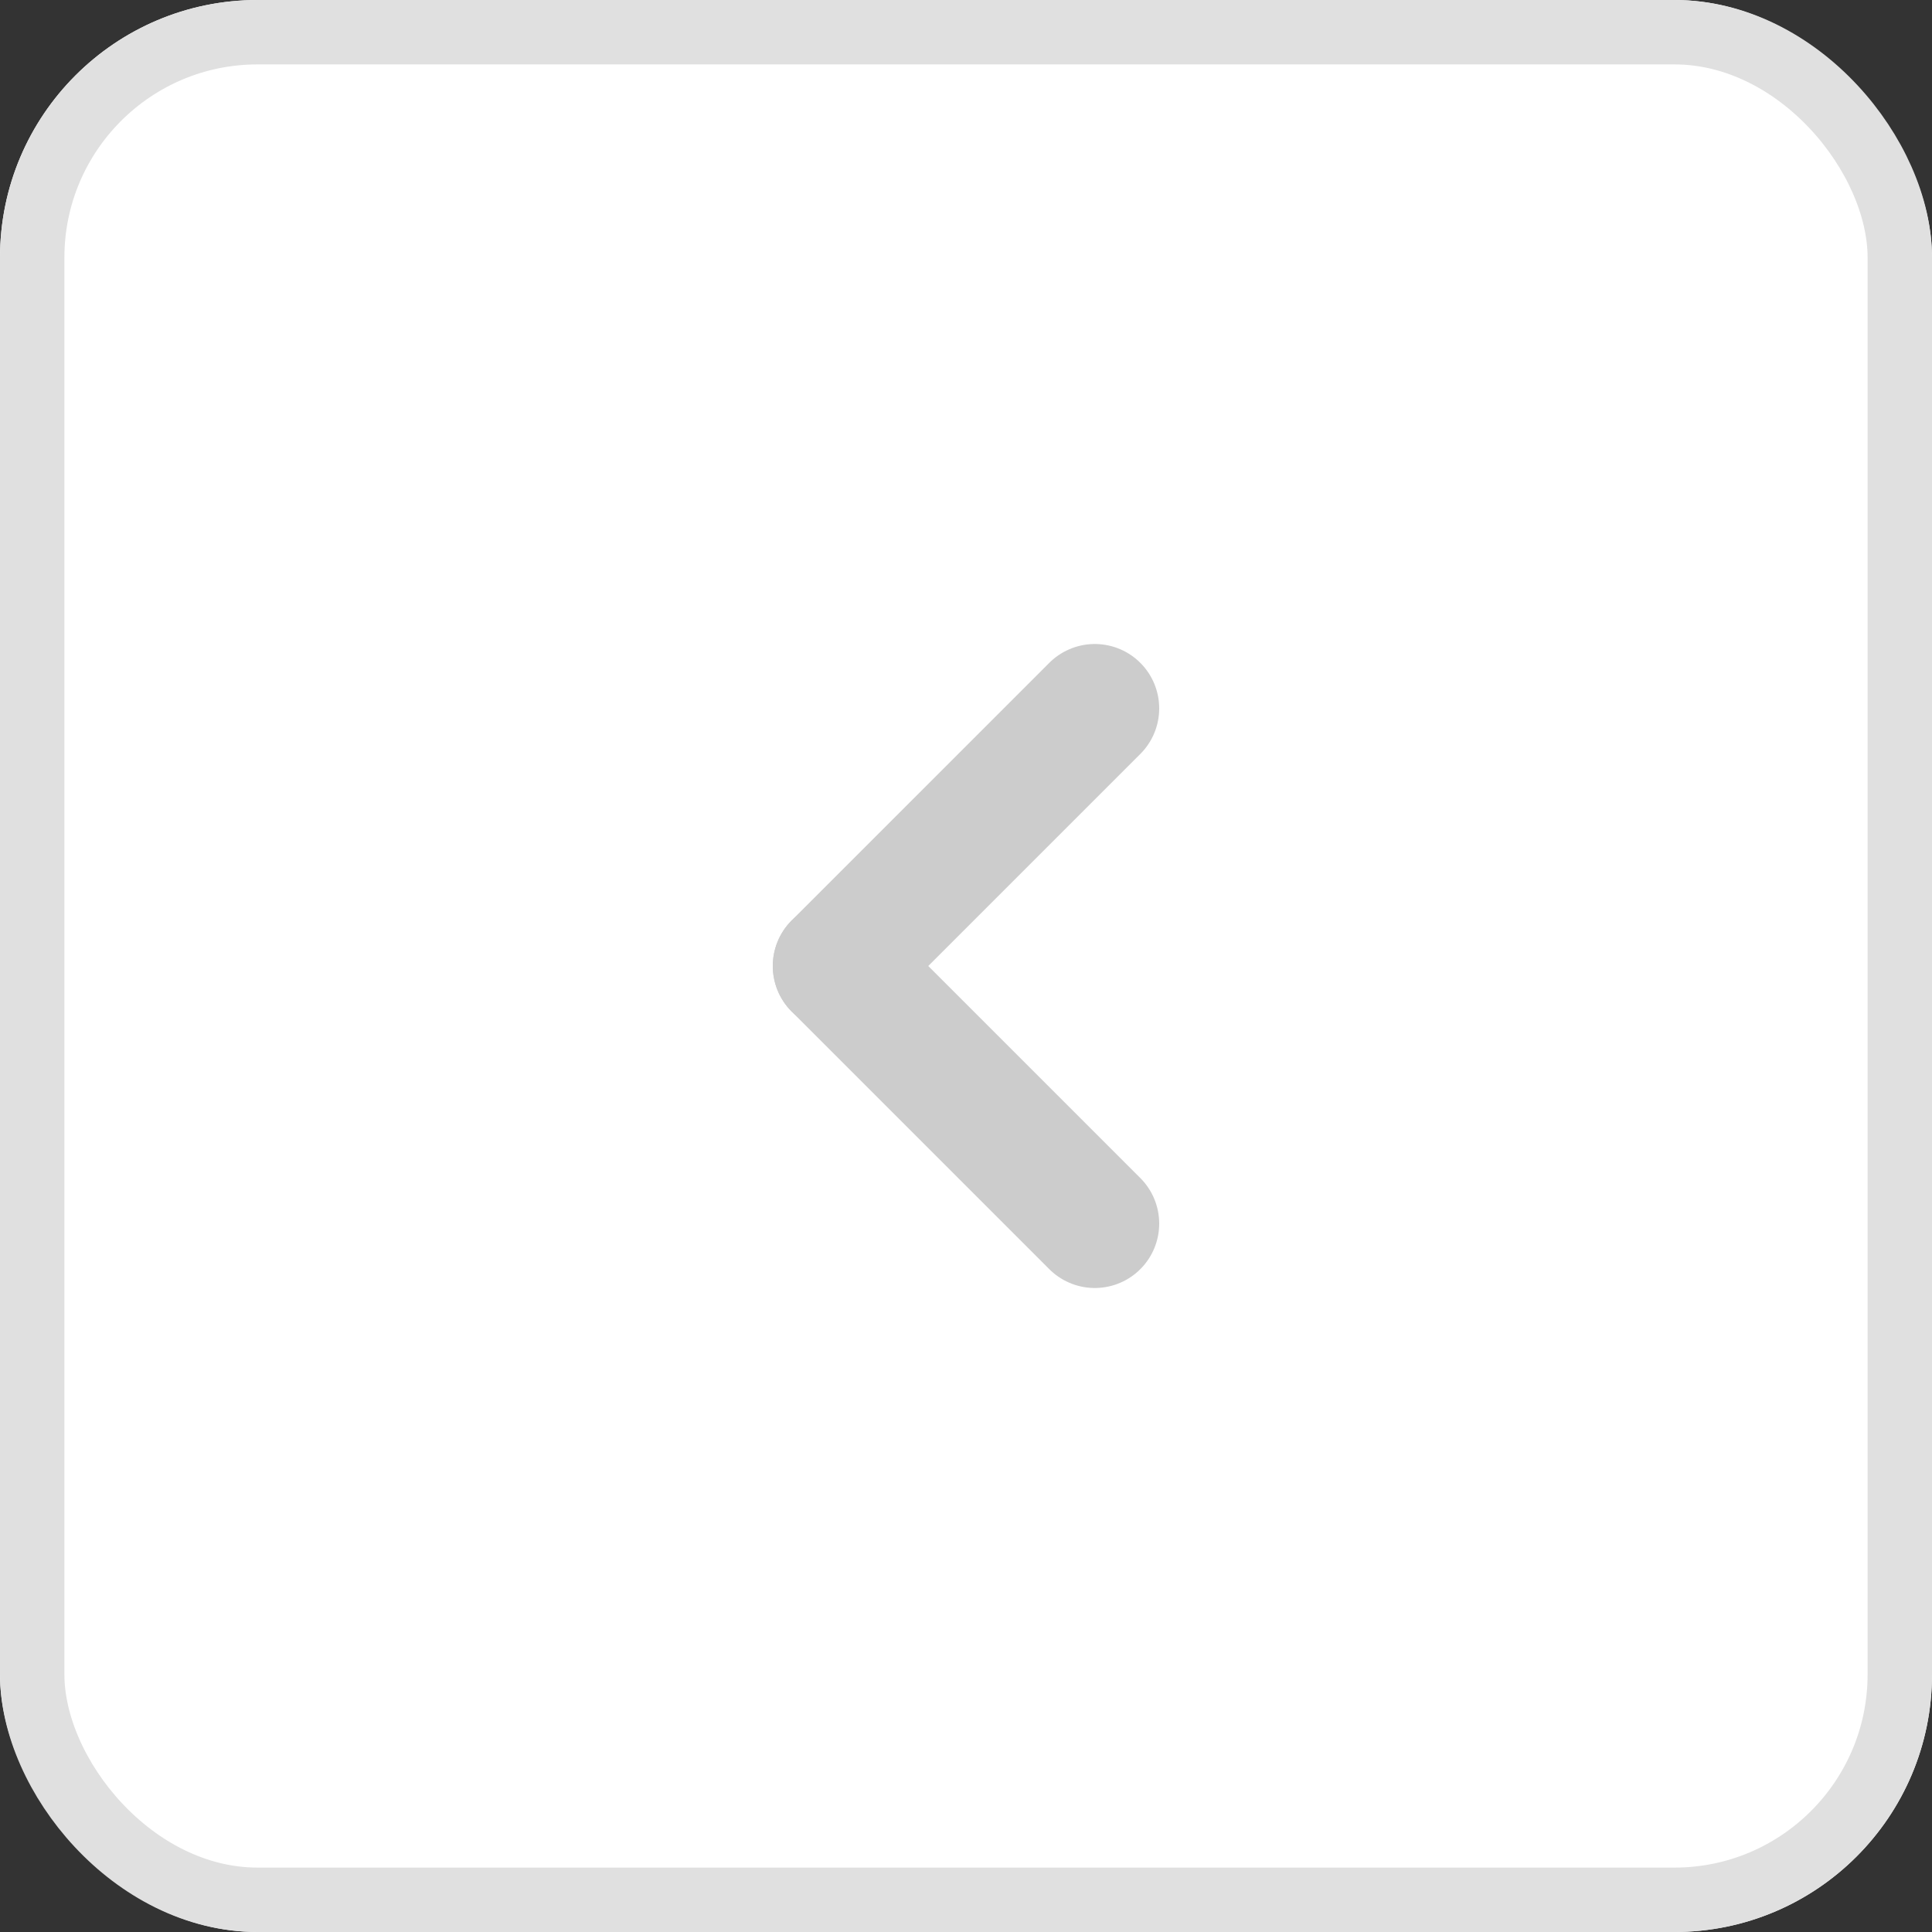 <svg xmlns="http://www.w3.org/2000/svg" width="30" height="30" viewBox="0 0 30 30">
    <rect x="0" y="0" width="30" height="30" fill="#333333" stroke="none"/>
    <g data-name="&lt;">
        <g data-name="사각형 127" style="fill:#fff;stroke:#e0e0e0">
            <rect width="30" height="30" rx="4" style="stroke:none"/>
            <rect x=".5" y=".5" width="29" height="29" rx="3.5" style="fill:none"/>
        </g>
        <g data-name="&lt;">
            <path data-name="선 11" transform="translate(13 11)" style="stroke:#ccc;stroke-linecap:round;stroke-width:2px;fill:none" d="M4 0 0 4"/>
            <path data-name="선 12" transform="translate(13 15)" style="stroke:#ccc;stroke-linecap:round;stroke-width:2px;fill:none" d="M4 4 0 0"/>
        </g>
    </g>
</svg>
